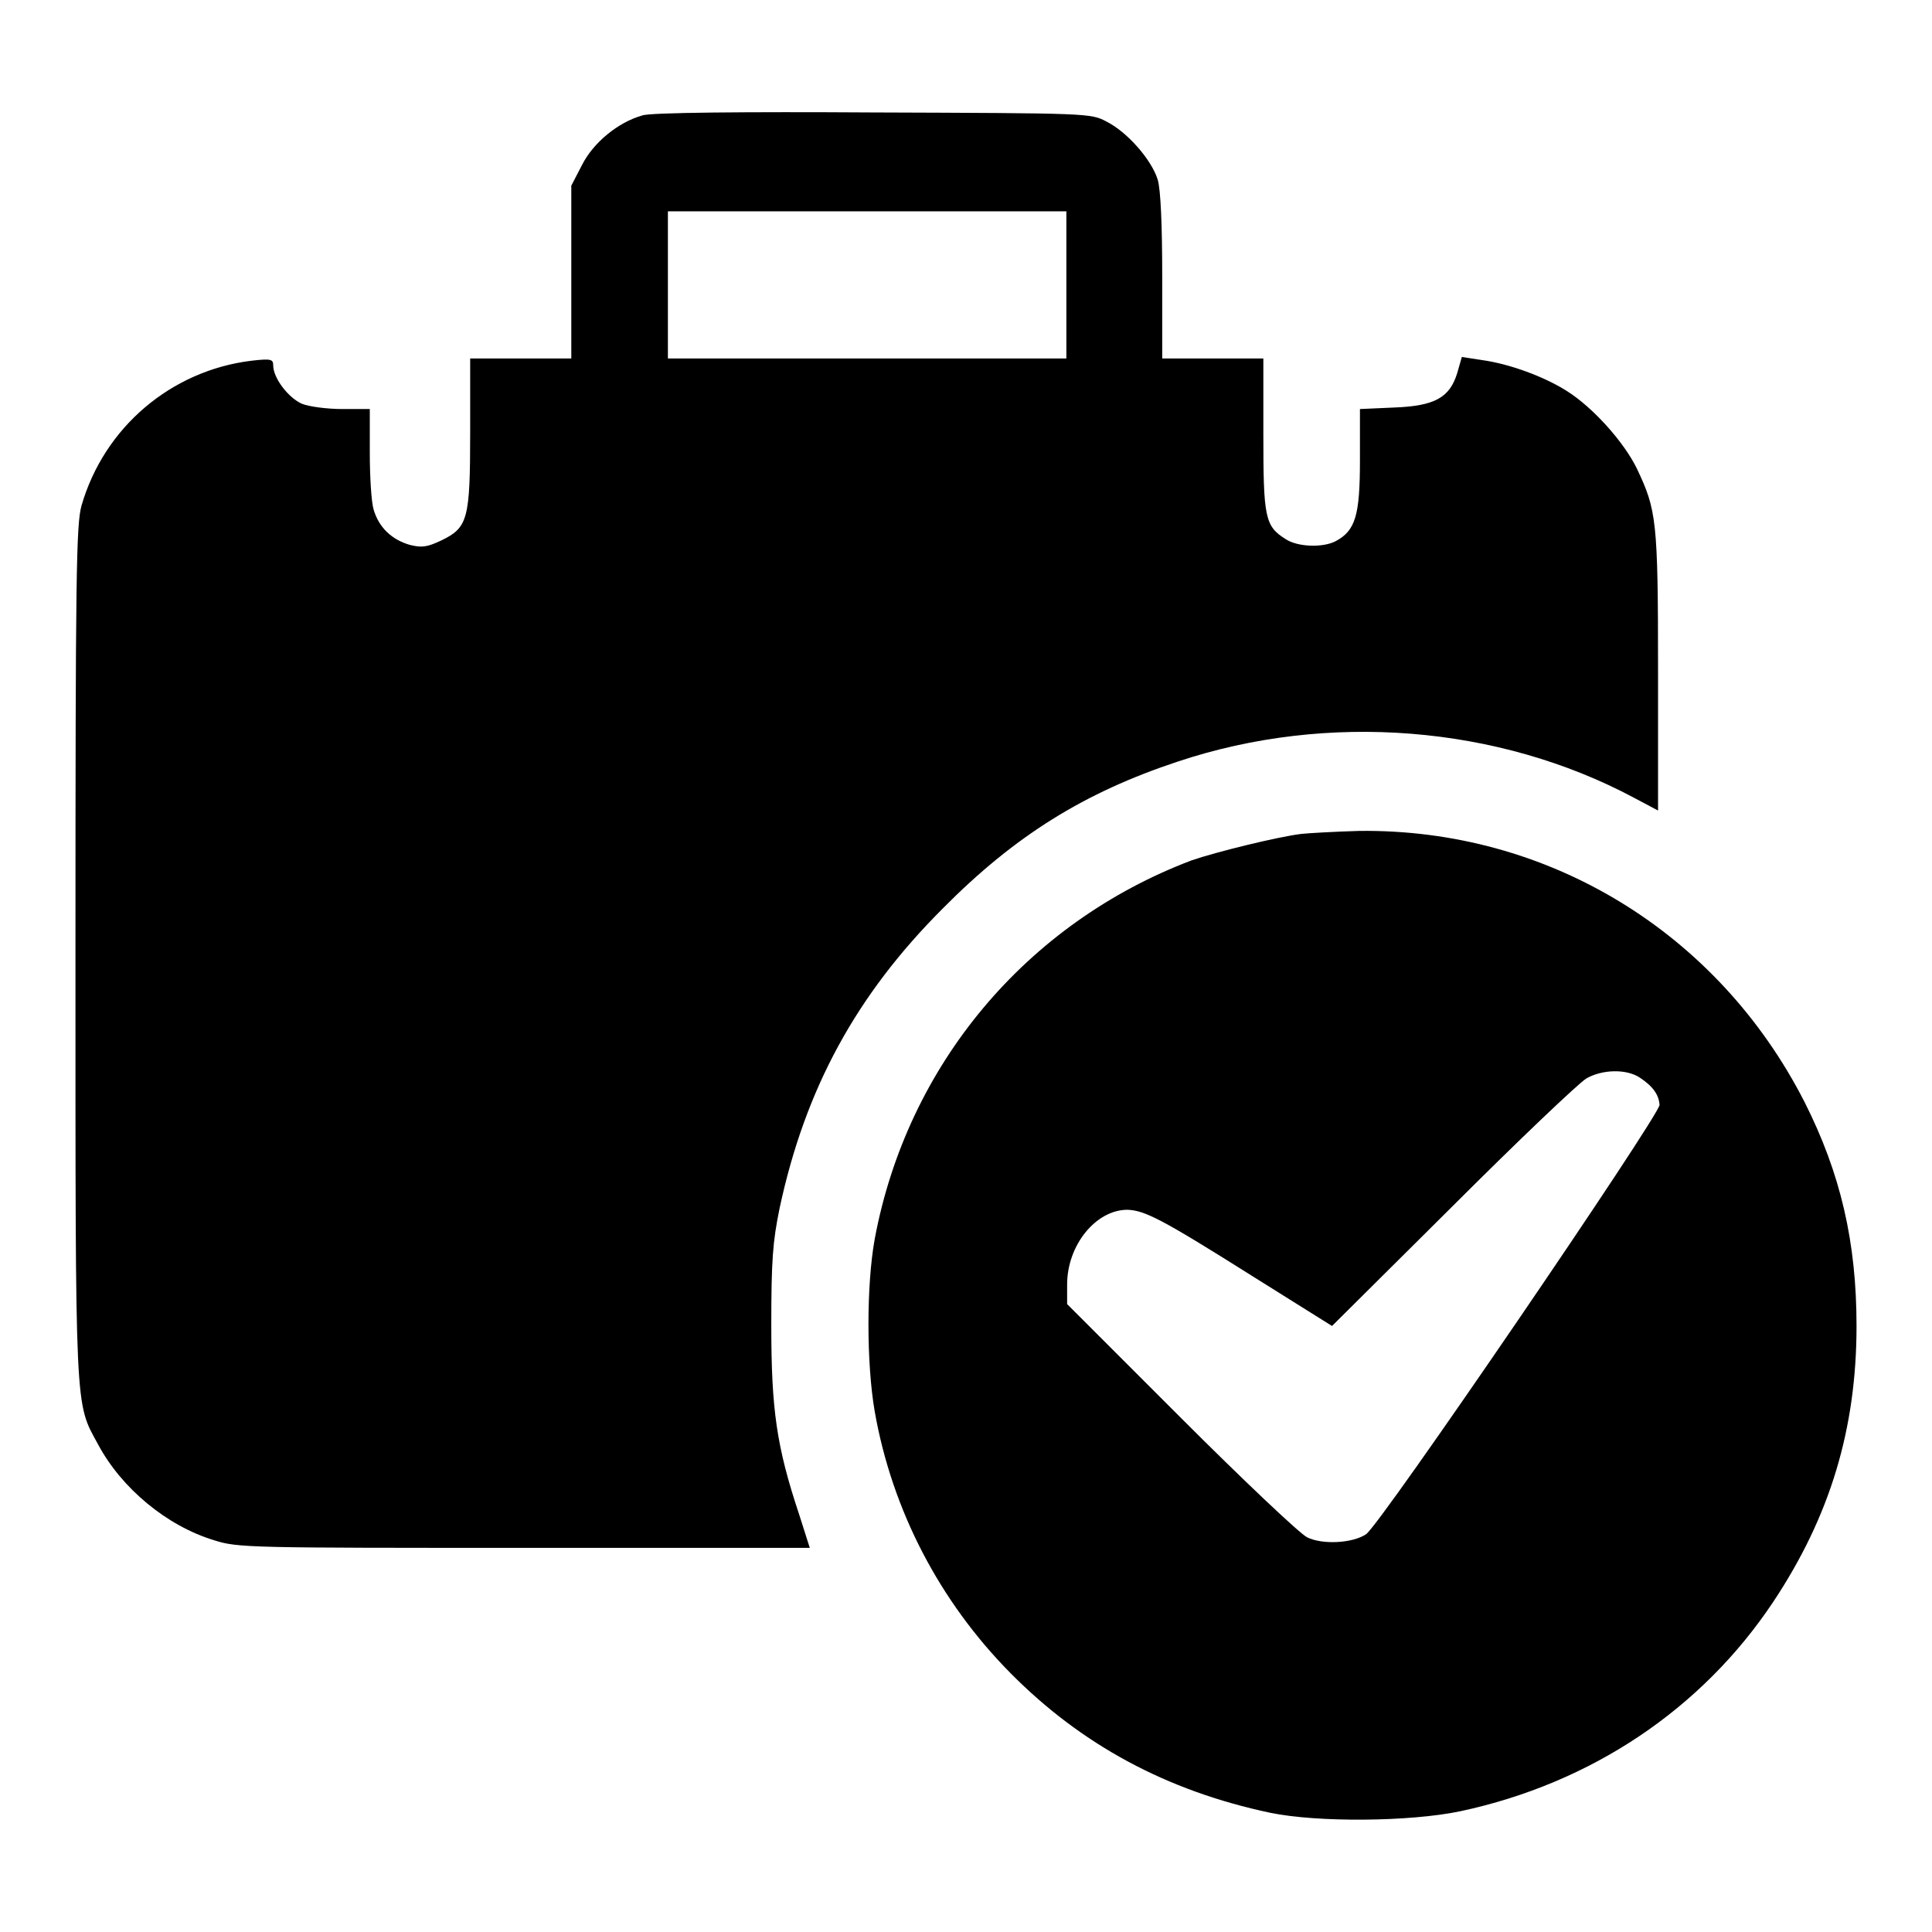 <?xml version="1.0" encoding="utf-8"?>
<!-- Svg Vector Icons : http://www.onlinewebfonts.com/icon -->
<!DOCTYPE svg PUBLIC "-//W3C//DTD SVG 1.1//EN" "http://www.w3.org/Graphics/SVG/1.1/DTD/svg11.dtd">
<svg version="1.1" xmlns="http://www.w3.org/2000/svg" xmlns:xlink="http://www.w3.org/1999/xlink" x="0px" y="0px" viewBox="0 0 256 256" enable-background="new 0 0 256 256" xml:space="preserve">
<g><g><g><path fill="#000000" d="M85.1,15.3c-3.2,0.9-6.5,3.6-8,6.6l-1.4,2.7V36v11.5H69h-6.7v9.8c0,11.5-0.3,12.6-3.8,14.3c-1.9,0.9-2.6,1-4.2,0.6c-2.4-0.7-4.1-2.3-4.8-4.7c-0.3-1-0.5-4.4-0.5-7.5v-5.8h-3.6c-2,0-4.4-0.3-5.4-0.7c-1.8-0.8-3.8-3.4-3.8-5.1c0-0.8-0.3-0.9-2.9-0.6C22.7,49.1,13.8,56.6,10.8,67c-0.7,2.5-0.8,9.1-0.8,59.3c0,61.7-0.1,59.4,3,65.1c3.1,5.8,9.1,10.8,15.4,12.7c3.1,1,4.8,1,41.1,1h37.8l-1.4-4.4c-3-9-3.7-13.9-3.7-25.1c0-8.7,0.2-11.1,1.1-15.5c3.4-15.9,10.2-28.3,21.6-39.7c9.6-9.7,18.8-15.4,31.2-19.5c19.8-6.6,42.4-4.8,60.4,4.8l3.2,1.7V88.9c0-20-0.2-21.3-2.8-26.8c-1.7-3.5-5.8-8.1-9.3-10.3c-3-1.9-7.6-3.6-11.3-4.1l-2.6-0.4l-0.6,2.1c-1,3.3-3,4.4-8.4,4.6l-4.5,0.2V61c0,7.3-0.6,9.3-3.2,10.7c-1.7,0.9-5.1,0.8-6.7-0.3c-2.7-1.7-2.9-2.9-2.9-13.9v-10h-6.7h-6.7V36.7c0-6.8-0.2-11.6-0.6-12.9c-0.8-2.6-4-6.3-6.8-7.7c-2.1-1.1-2.3-1.1-31.1-1.2C99.1,14.8,86,14.9,85.1,15.3z M141.3,37.8v9.7h-26.4H88.5v-9.7V28h26.4h26.4L141.3,37.8L141.3,37.8z"/><path fill="#000000" d="M172.4,110.5c-3.2,0.4-11.3,2.4-14.5,3.5c-21.9,8.3-37.7,27.1-42,50.2c-1.1,6.1-1.1,16.4,0,22.8c2.3,13.1,8.6,25.2,18,34.7c9.4,9.5,20.7,15.6,34.4,18.5c6.3,1.3,18.5,1.2,25.2-0.2c17.3-3.7,32-13.5,41.5-27.8c7.5-11.3,11-22.9,11-36.5c0-11.1-2.1-20.2-6.9-29.7c-11.5-22.5-34-36.2-59-35.9C176.7,110.2,173.3,110.4,172.4,110.5z M217.3,142.8c1.8,1.2,2.5,2.3,2.6,3.6c0,1.4-37.1,55.8-38.9,56.9c-1.8,1.2-5.8,1.4-7.8,0.4c-1-0.5-8.5-7.6-16.8-15.9l-15-15v-2.6c0-5.2,3.8-9.9,8-9.9c2.3,0.1,4.5,1.2,16.4,8.7l10.7,6.7l16-15.9c8.7-8.7,16.7-16.3,17.7-16.9C212.3,141.7,215.5,141.6,217.3,142.8z"/></g></g></g>
</svg>
